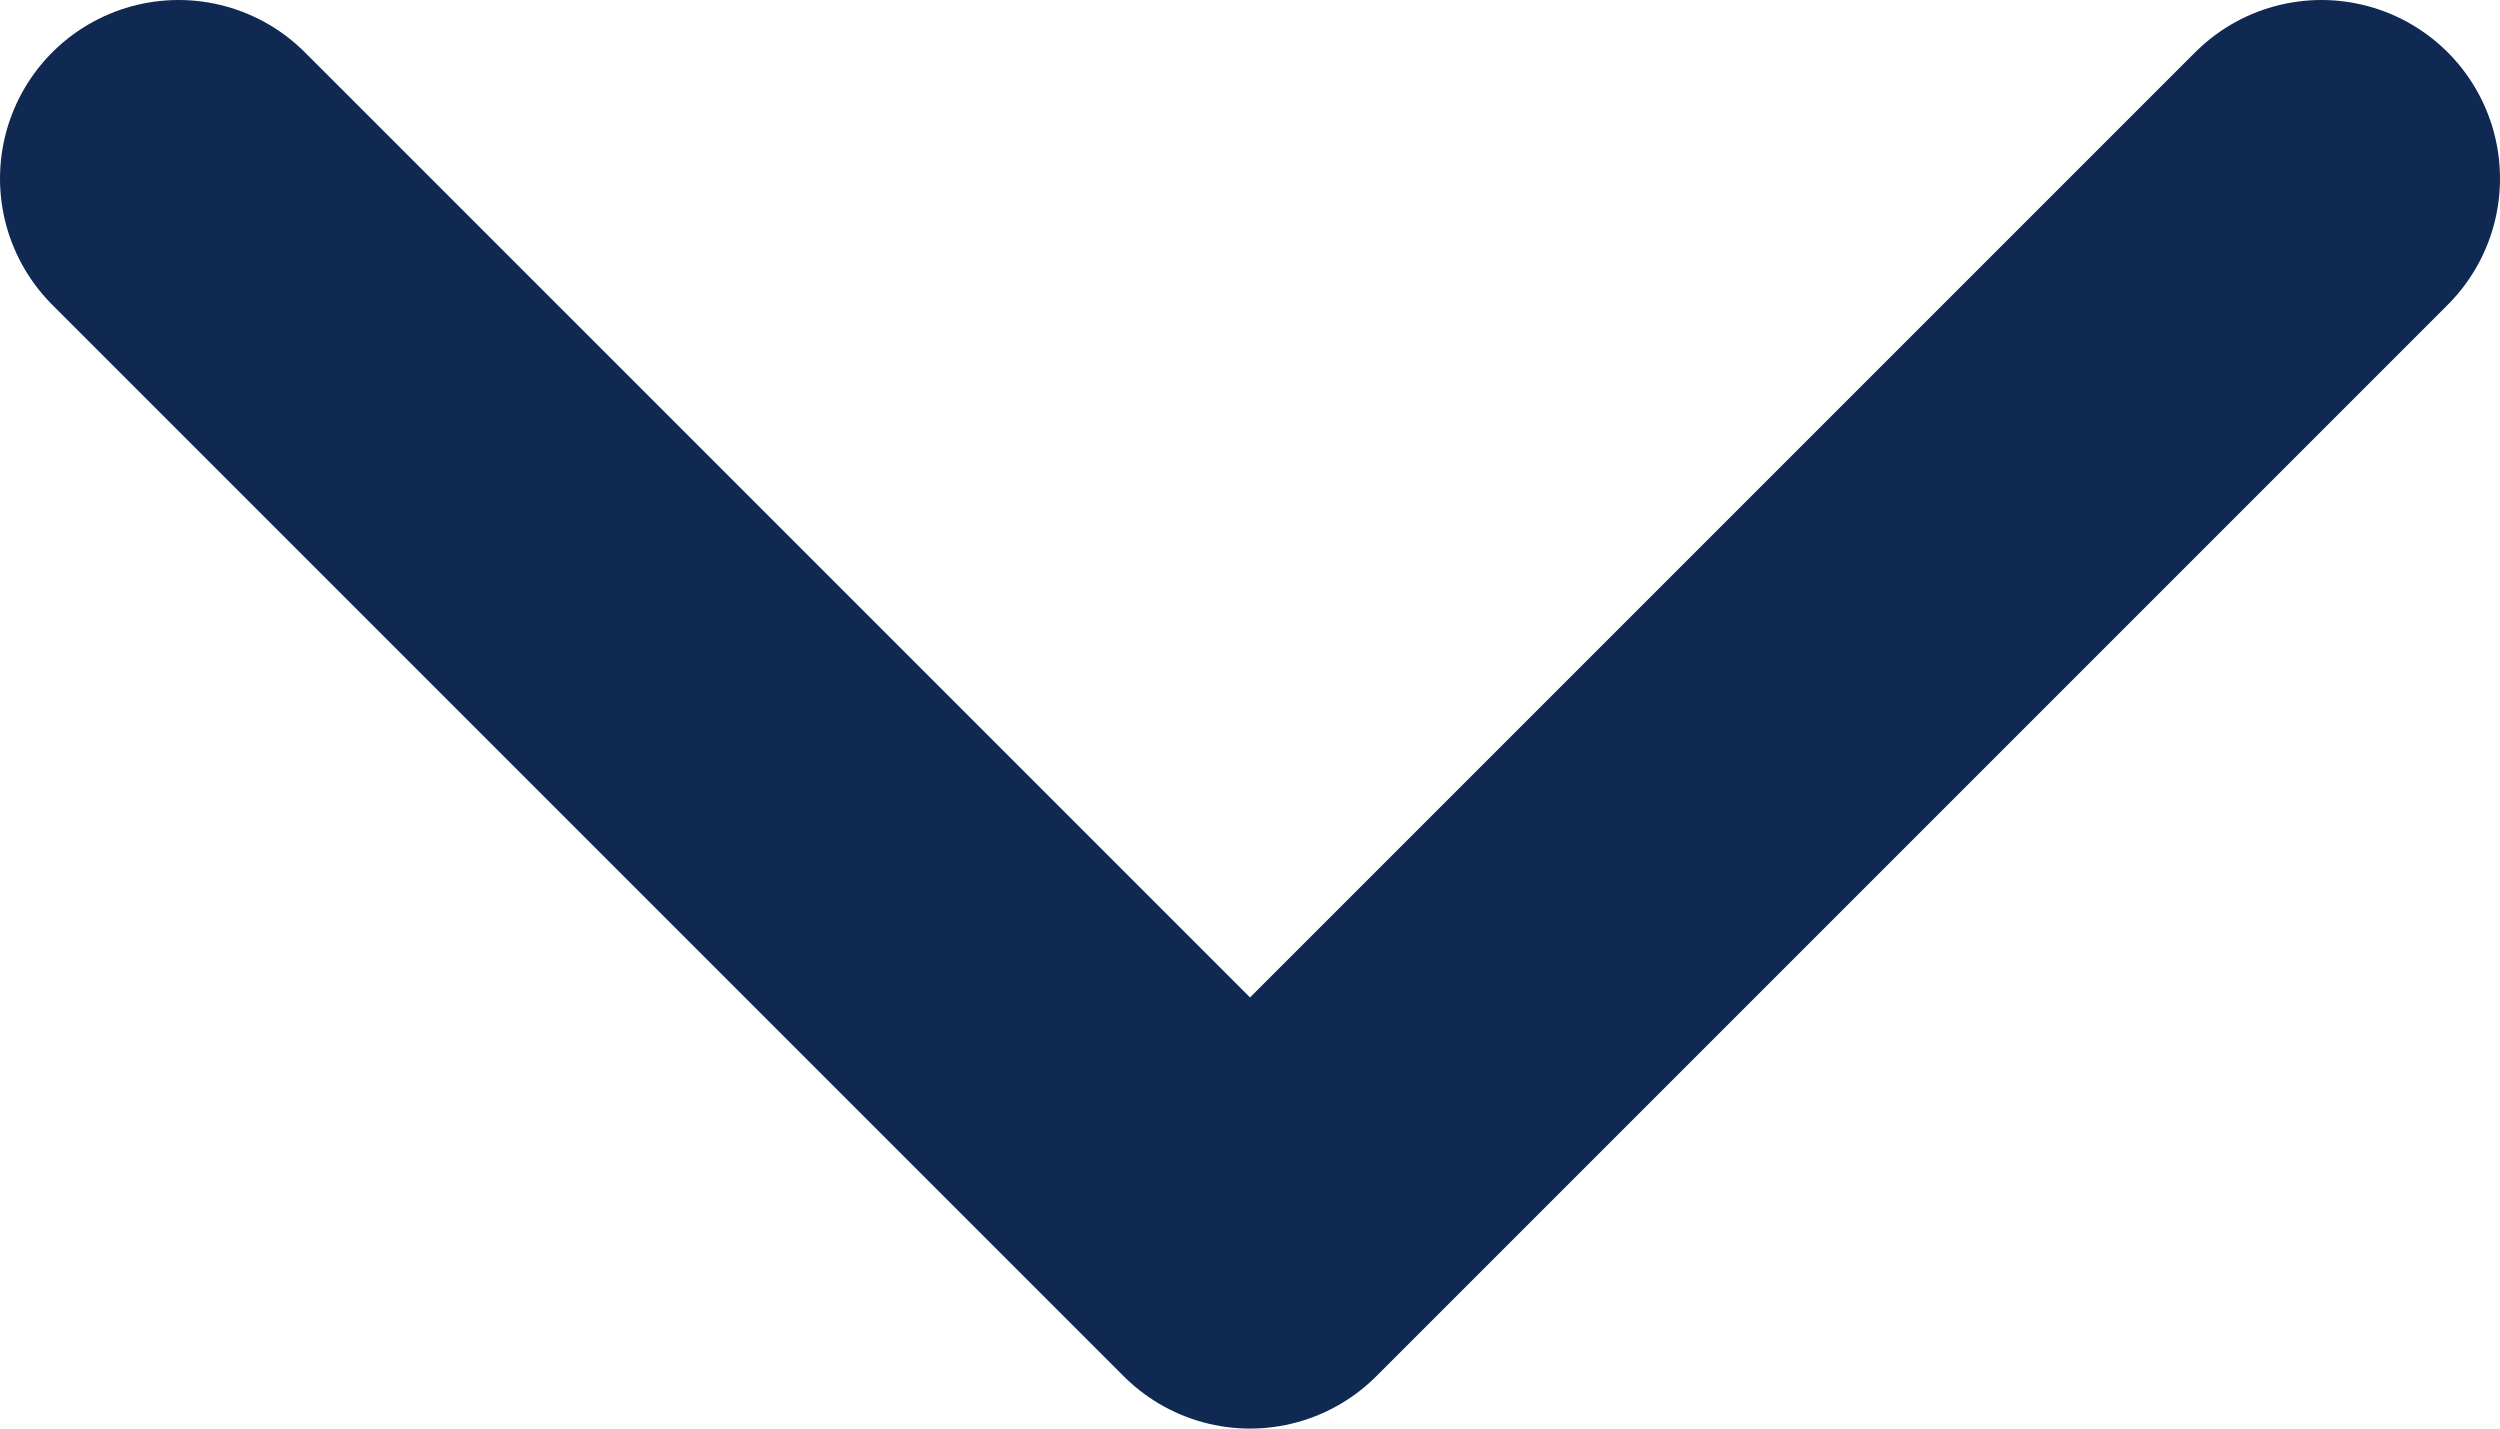 <svg width="14" height="8" viewBox="0 0 14 8" fill="none" xmlns="http://www.w3.org/2000/svg">
<path d="M13 1L7 7L1 1" stroke="#0F2952" stroke-width="2" stroke-linecap="round" stroke-linejoin="round"/>
</svg>
